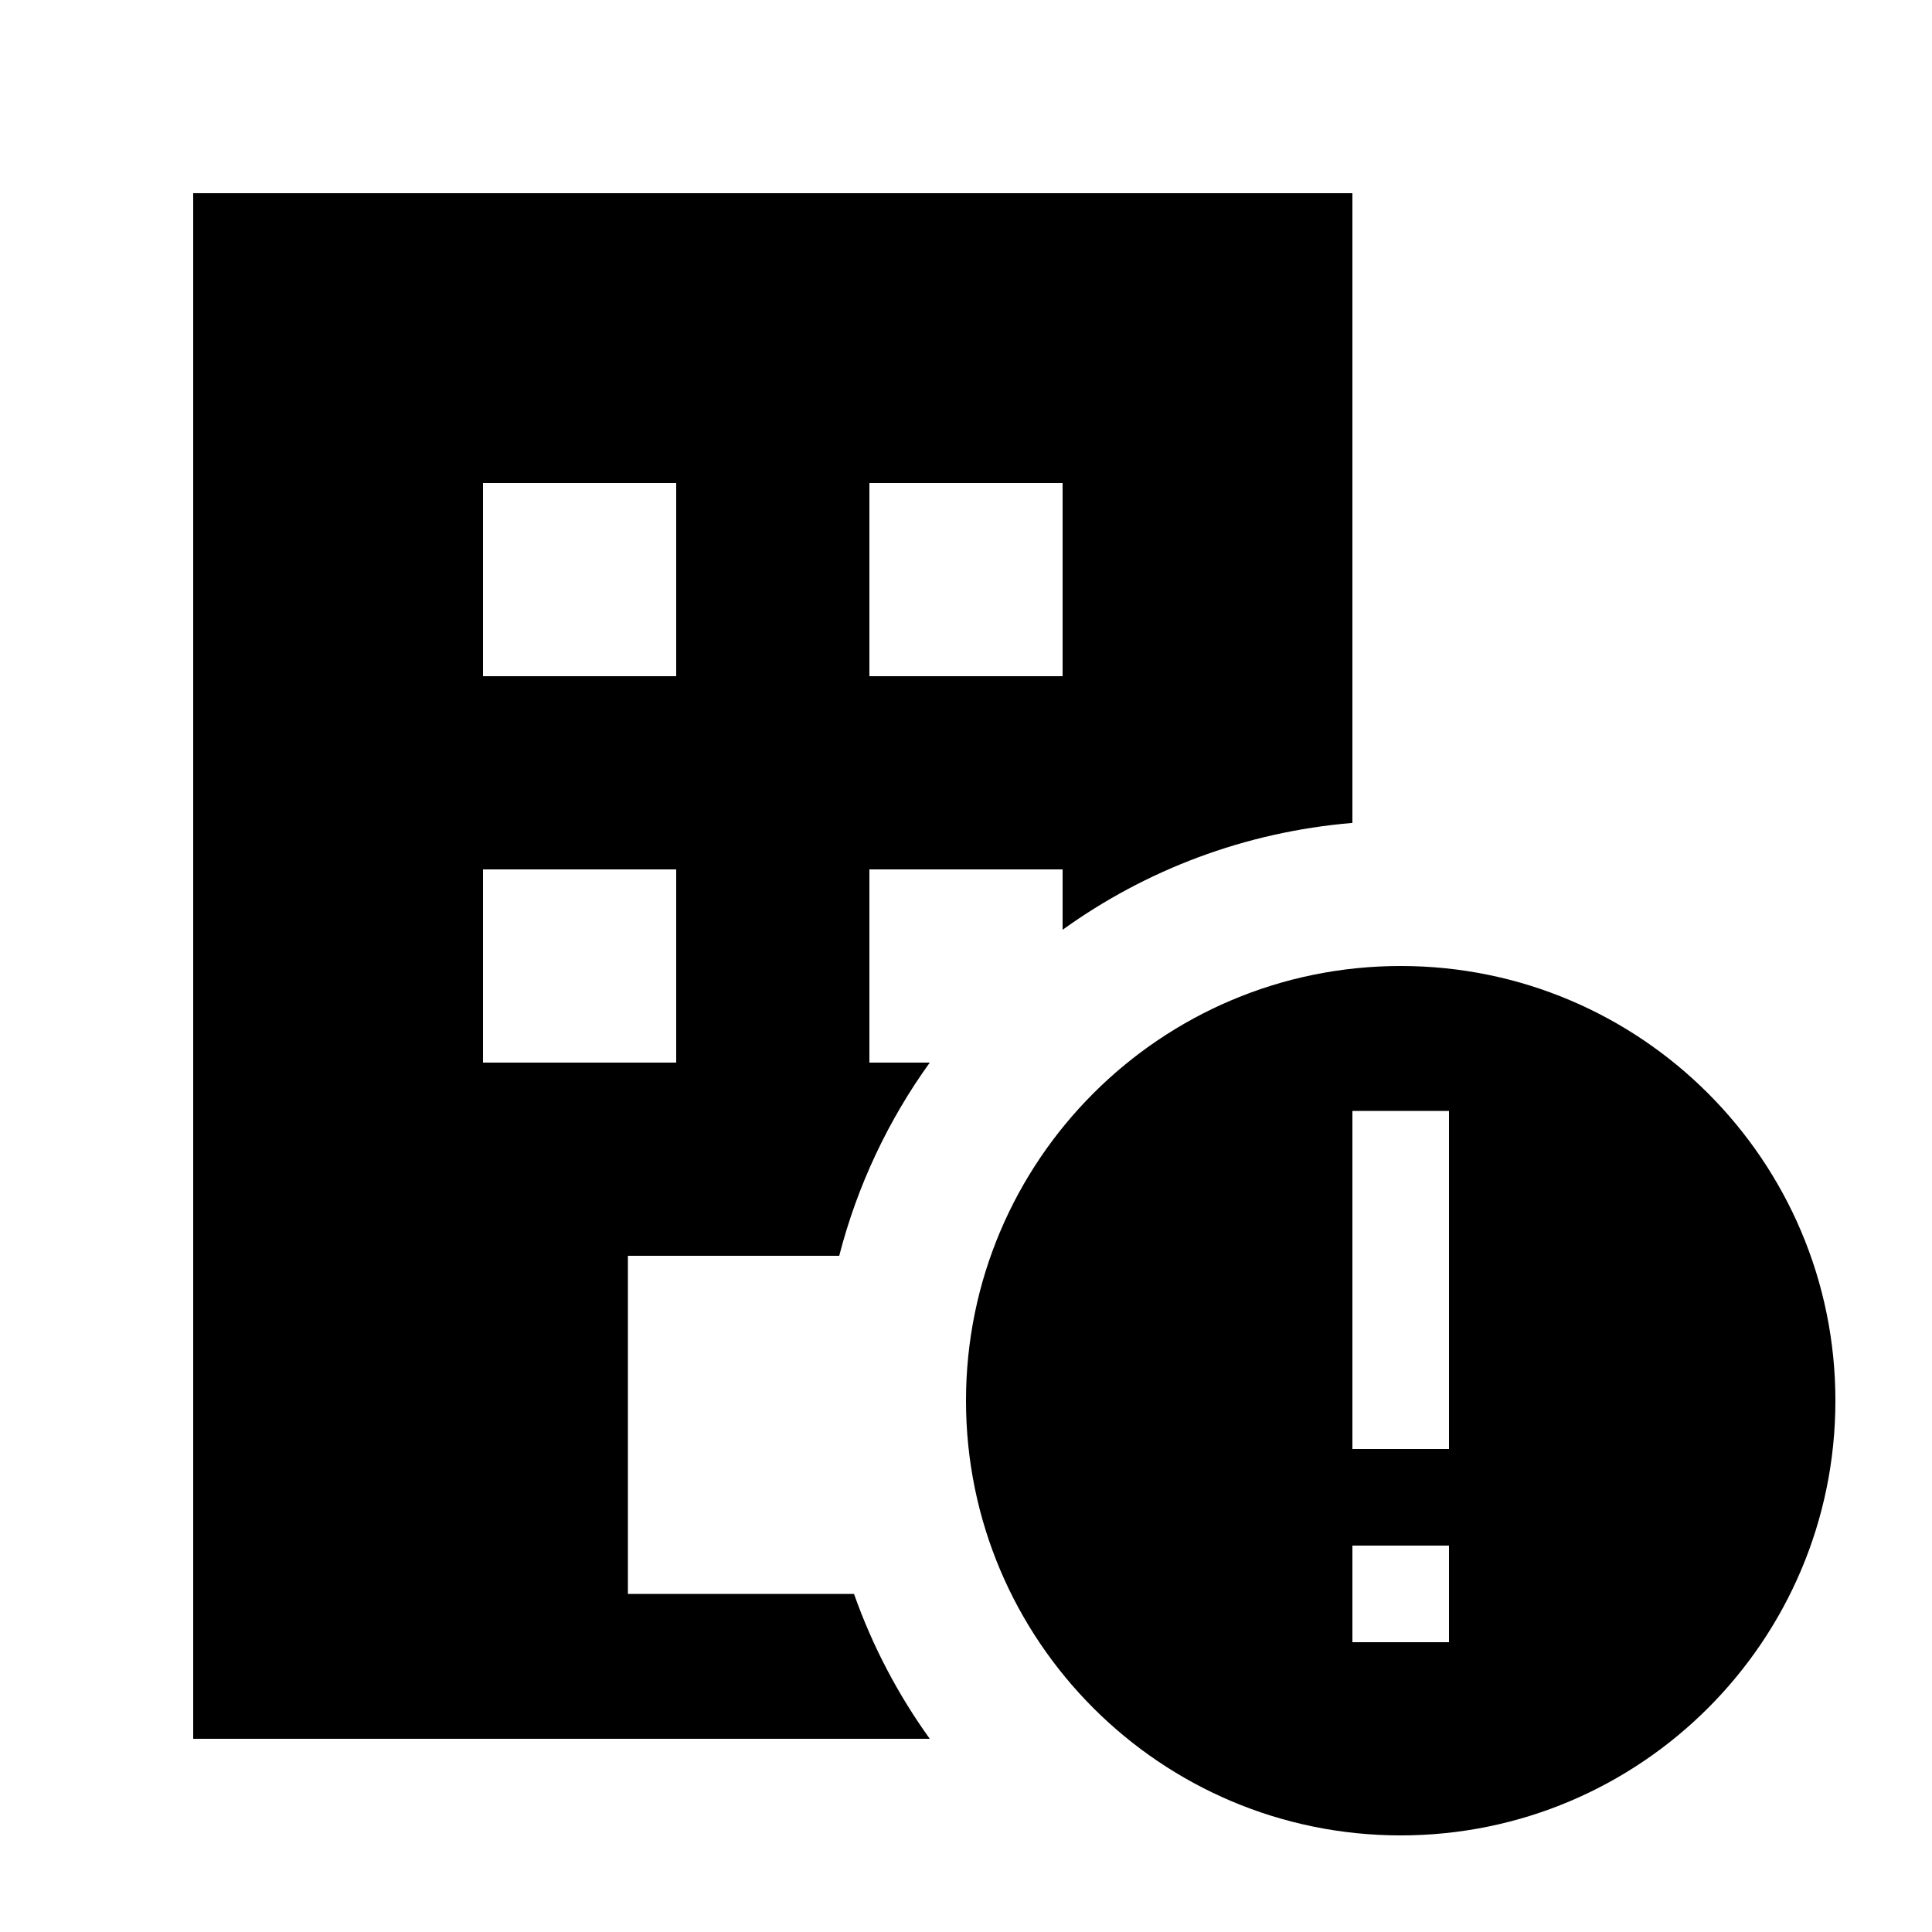 <svg xmlns="http://www.w3.org/2000/svg" viewBox="0 0 640 640"><!--! Font Awesome Pro 7.1.0 by @fontawesome - https://fontawesome.com License - https://fontawesome.com/license (Commercial License) Copyright 2025 Fonticons, Inc. --><path fill="currentColor" d="M448 64L64 64L64 576L308 576C297.5 561.4 289 545.3 282.9 528L208 528L208 416L278 416C284 392.7 294.3 371 308 352L288 352L288 288L352 288L352 308C379.5 288.2 412.3 275.6 448 272.6L448 64zM160 160L224 160L224 224L160 224L160 160zM352 160L352 224L288 224L288 160L352 160zM160 288L224 288L224 352L160 352L160 288zM464 608C543.5 608 608 543.5 608 464C608 384.5 543.5 320 464 320C384.5 320 320 384.5 320 464C320 543.5 384.5 608 464 608zM480 368L480 480L448 480L448 368L480 368zM480 544L448 544L448 512L480 512L480 544z"/></svg>